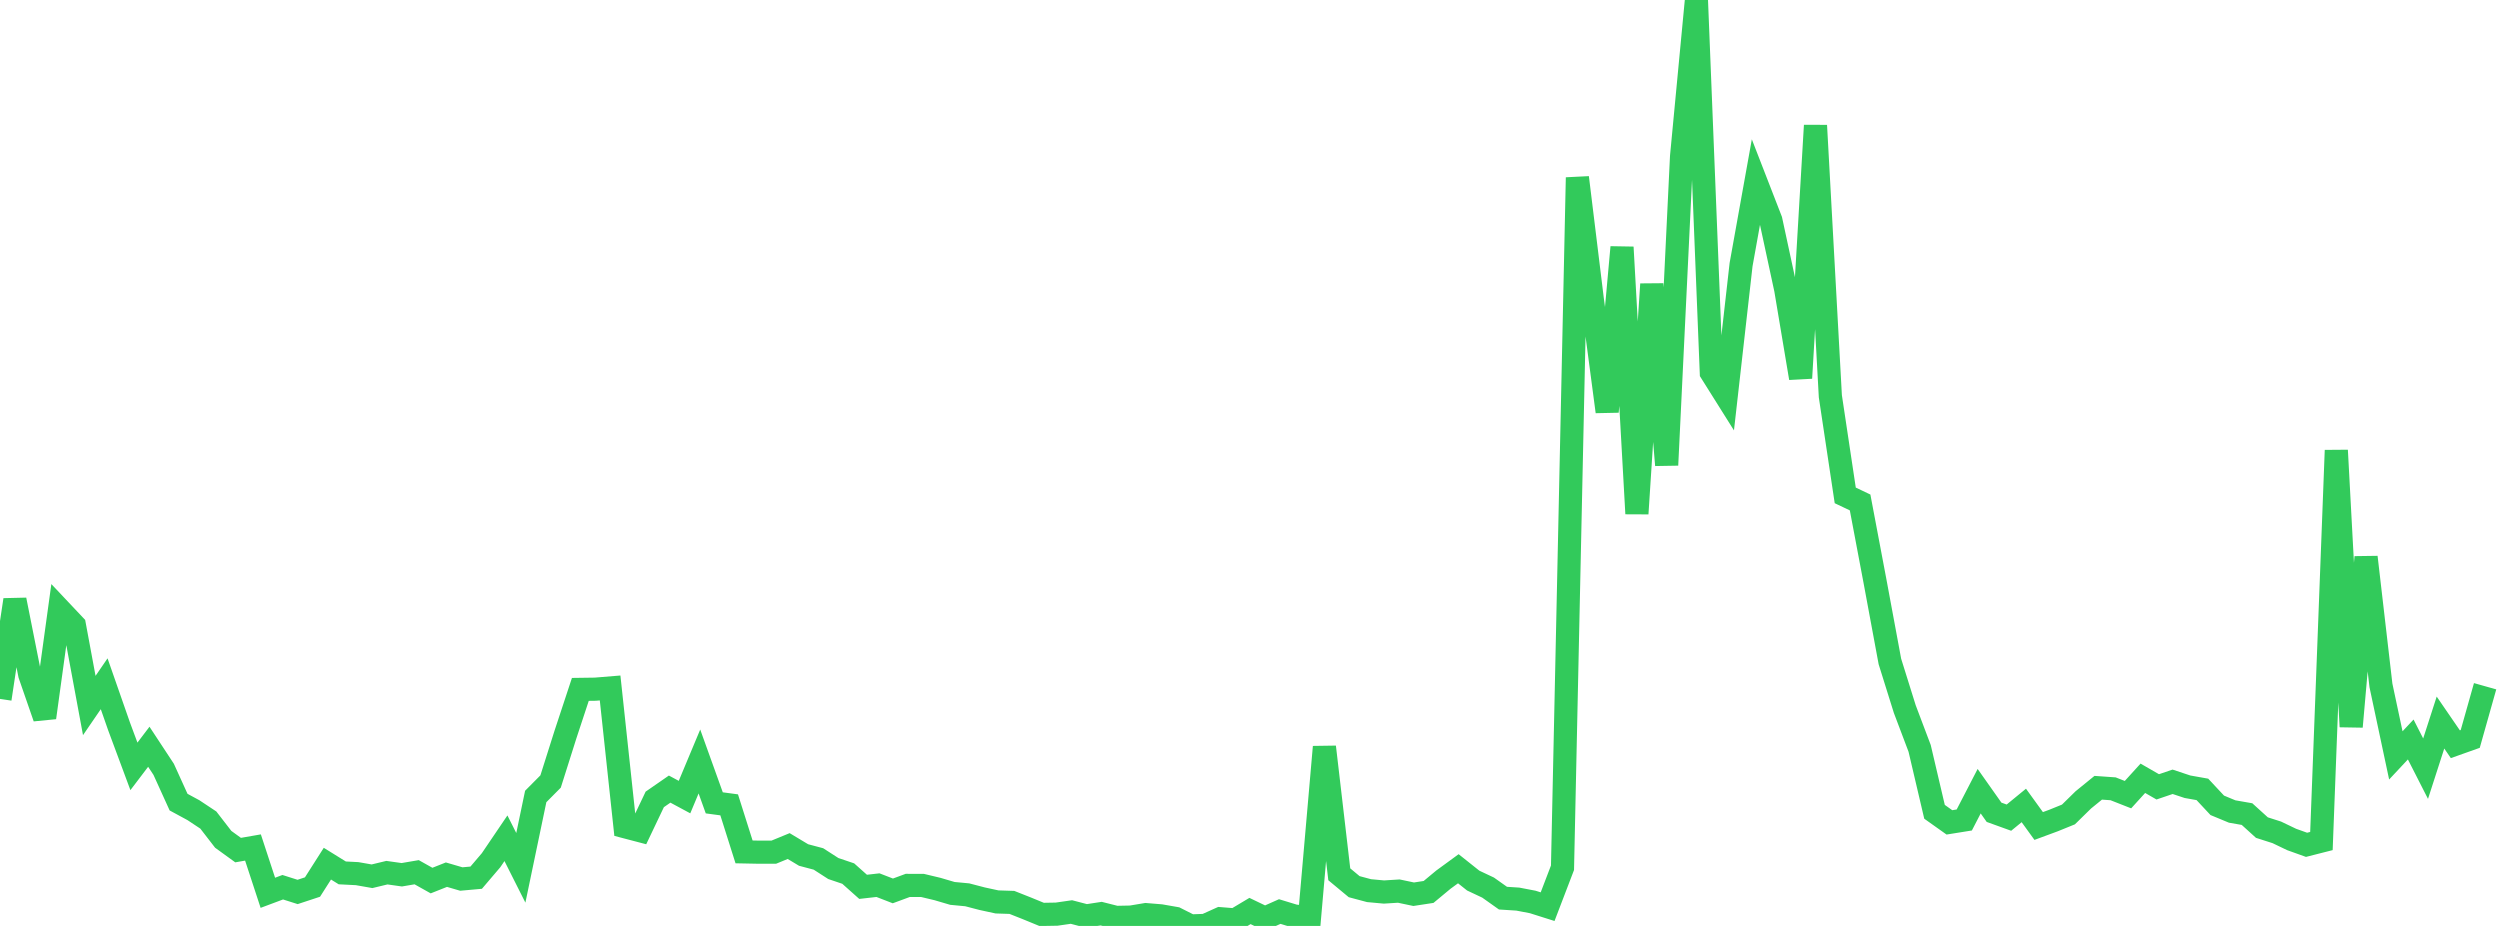 <?xml version="1.0" standalone="no"?>
<!DOCTYPE svg PUBLIC "-//W3C//DTD SVG 1.1//EN" "http://www.w3.org/Graphics/SVG/1.1/DTD/svg11.dtd">

<svg width="135" height="50" viewBox="0 0 135 50" preserveAspectRatio="none" 
  xmlns="http://www.w3.org/2000/svg"
  xmlns:xlink="http://www.w3.org/1999/xlink">


<polyline points="0.0, 37.741 0.804, 32.393 1.607, 36.431 2.411, 38.751 3.214, 32.918 4.018, 33.77 4.821, 38.097 5.625, 36.923 6.429, 39.224 7.232, 41.384 8.036, 40.325 8.839, 41.545 9.643, 43.315 10.446, 43.75 11.25, 44.283 12.054, 45.323 12.857, 45.905 13.661, 45.765 14.464, 48.211 15.268, 47.91 16.071, 48.165 16.875, 47.9 17.679, 46.638 18.482, 47.136 19.286, 47.177 20.089, 47.318 20.893, 47.124 21.696, 47.237 22.5, 47.1 23.304, 47.551 24.107, 47.232 24.911, 47.467 25.714, 47.395 26.518, 46.451 27.321, 45.266 28.125, 46.863 28.929, 43.01 29.732, 42.201 30.536, 39.66 31.339, 37.227 32.143, 37.216 32.946, 37.15 33.75, 44.643 34.554, 44.854 35.357, 43.168 36.161, 42.611 36.964, 43.043 37.768, 41.12 38.571, 43.354 39.375, 43.462 40.179, 46.002 40.982, 46.018 41.786, 46.017 42.589, 45.687 43.393, 46.17 44.196, 46.383 45.0, 46.901 45.804, 47.173 46.607, 47.889 47.411, 47.798 48.214, 48.109 49.018, 47.812 49.821, 47.815 50.625, 48.007 51.429, 48.244 52.232, 48.32 53.036, 48.53 53.839, 48.704 54.643, 48.73 55.446, 49.048 56.25, 49.378 57.054, 49.364 57.857, 49.249 58.661, 49.459 59.464, 49.336 60.268, 49.539 61.071, 49.523 61.875, 49.389 62.679, 49.455 63.482, 49.595 64.286, 50.0 65.089, 49.972 65.893, 49.61 66.696, 49.674 67.5, 49.194 68.304, 49.58 69.107, 49.223 69.911, 49.468 70.714, 49.546 71.518, 40.334 72.321, 47.212 73.125, 47.88 73.929, 48.095 74.732, 48.169 75.536, 48.119 76.339, 48.288 77.143, 48.165 77.946, 47.499 78.75, 46.912 79.554, 47.552 80.357, 47.93 81.161, 48.5 81.964, 48.552 82.768, 48.706 83.571, 48.96 84.375, 46.859 85.179, 9.587 85.982, 16.146 86.786, 22.231 87.589, 13.35 88.393, 27.737 89.196, 15.344 90.0, 25.115 90.804, 8.454 91.607, 0.0 92.411, 20.119 93.214, 21.397 94.018, 14.29 94.821, 9.821 95.625, 11.892 96.429, 15.626 97.232, 20.416 98.036, 6.776 98.839, 21.399 99.643, 26.751 100.446, 27.133 101.25, 31.387 102.054, 35.719 102.857, 38.287 103.661, 40.414 104.464, 43.837 105.268, 44.408 106.071, 44.279 106.875, 42.724 107.679, 43.863 108.482, 44.153 109.286, 43.494 110.089, 44.604 110.893, 44.307 111.696, 43.981 112.5, 43.193 113.304, 42.539 114.107, 42.595 114.911, 42.911 115.714, 42.027 116.518, 42.49 117.321, 42.217 118.125, 42.484 118.929, 42.627 119.732, 43.487 120.536, 43.821 121.339, 43.961 122.143, 44.69 122.946, 44.947 123.75, 45.332 124.554, 45.62 125.357, 45.416 126.161, 24.318 126.964, 39.24 127.768, 30.086 128.571, 37.013 129.375, 40.791 130.179, 39.932 130.982, 41.508 131.786, 39.018 132.589, 40.188 133.393, 39.902 134.196, 37.057" fill="none" stroke="#32ca5b" stroke-width="1.25"/>

</svg>